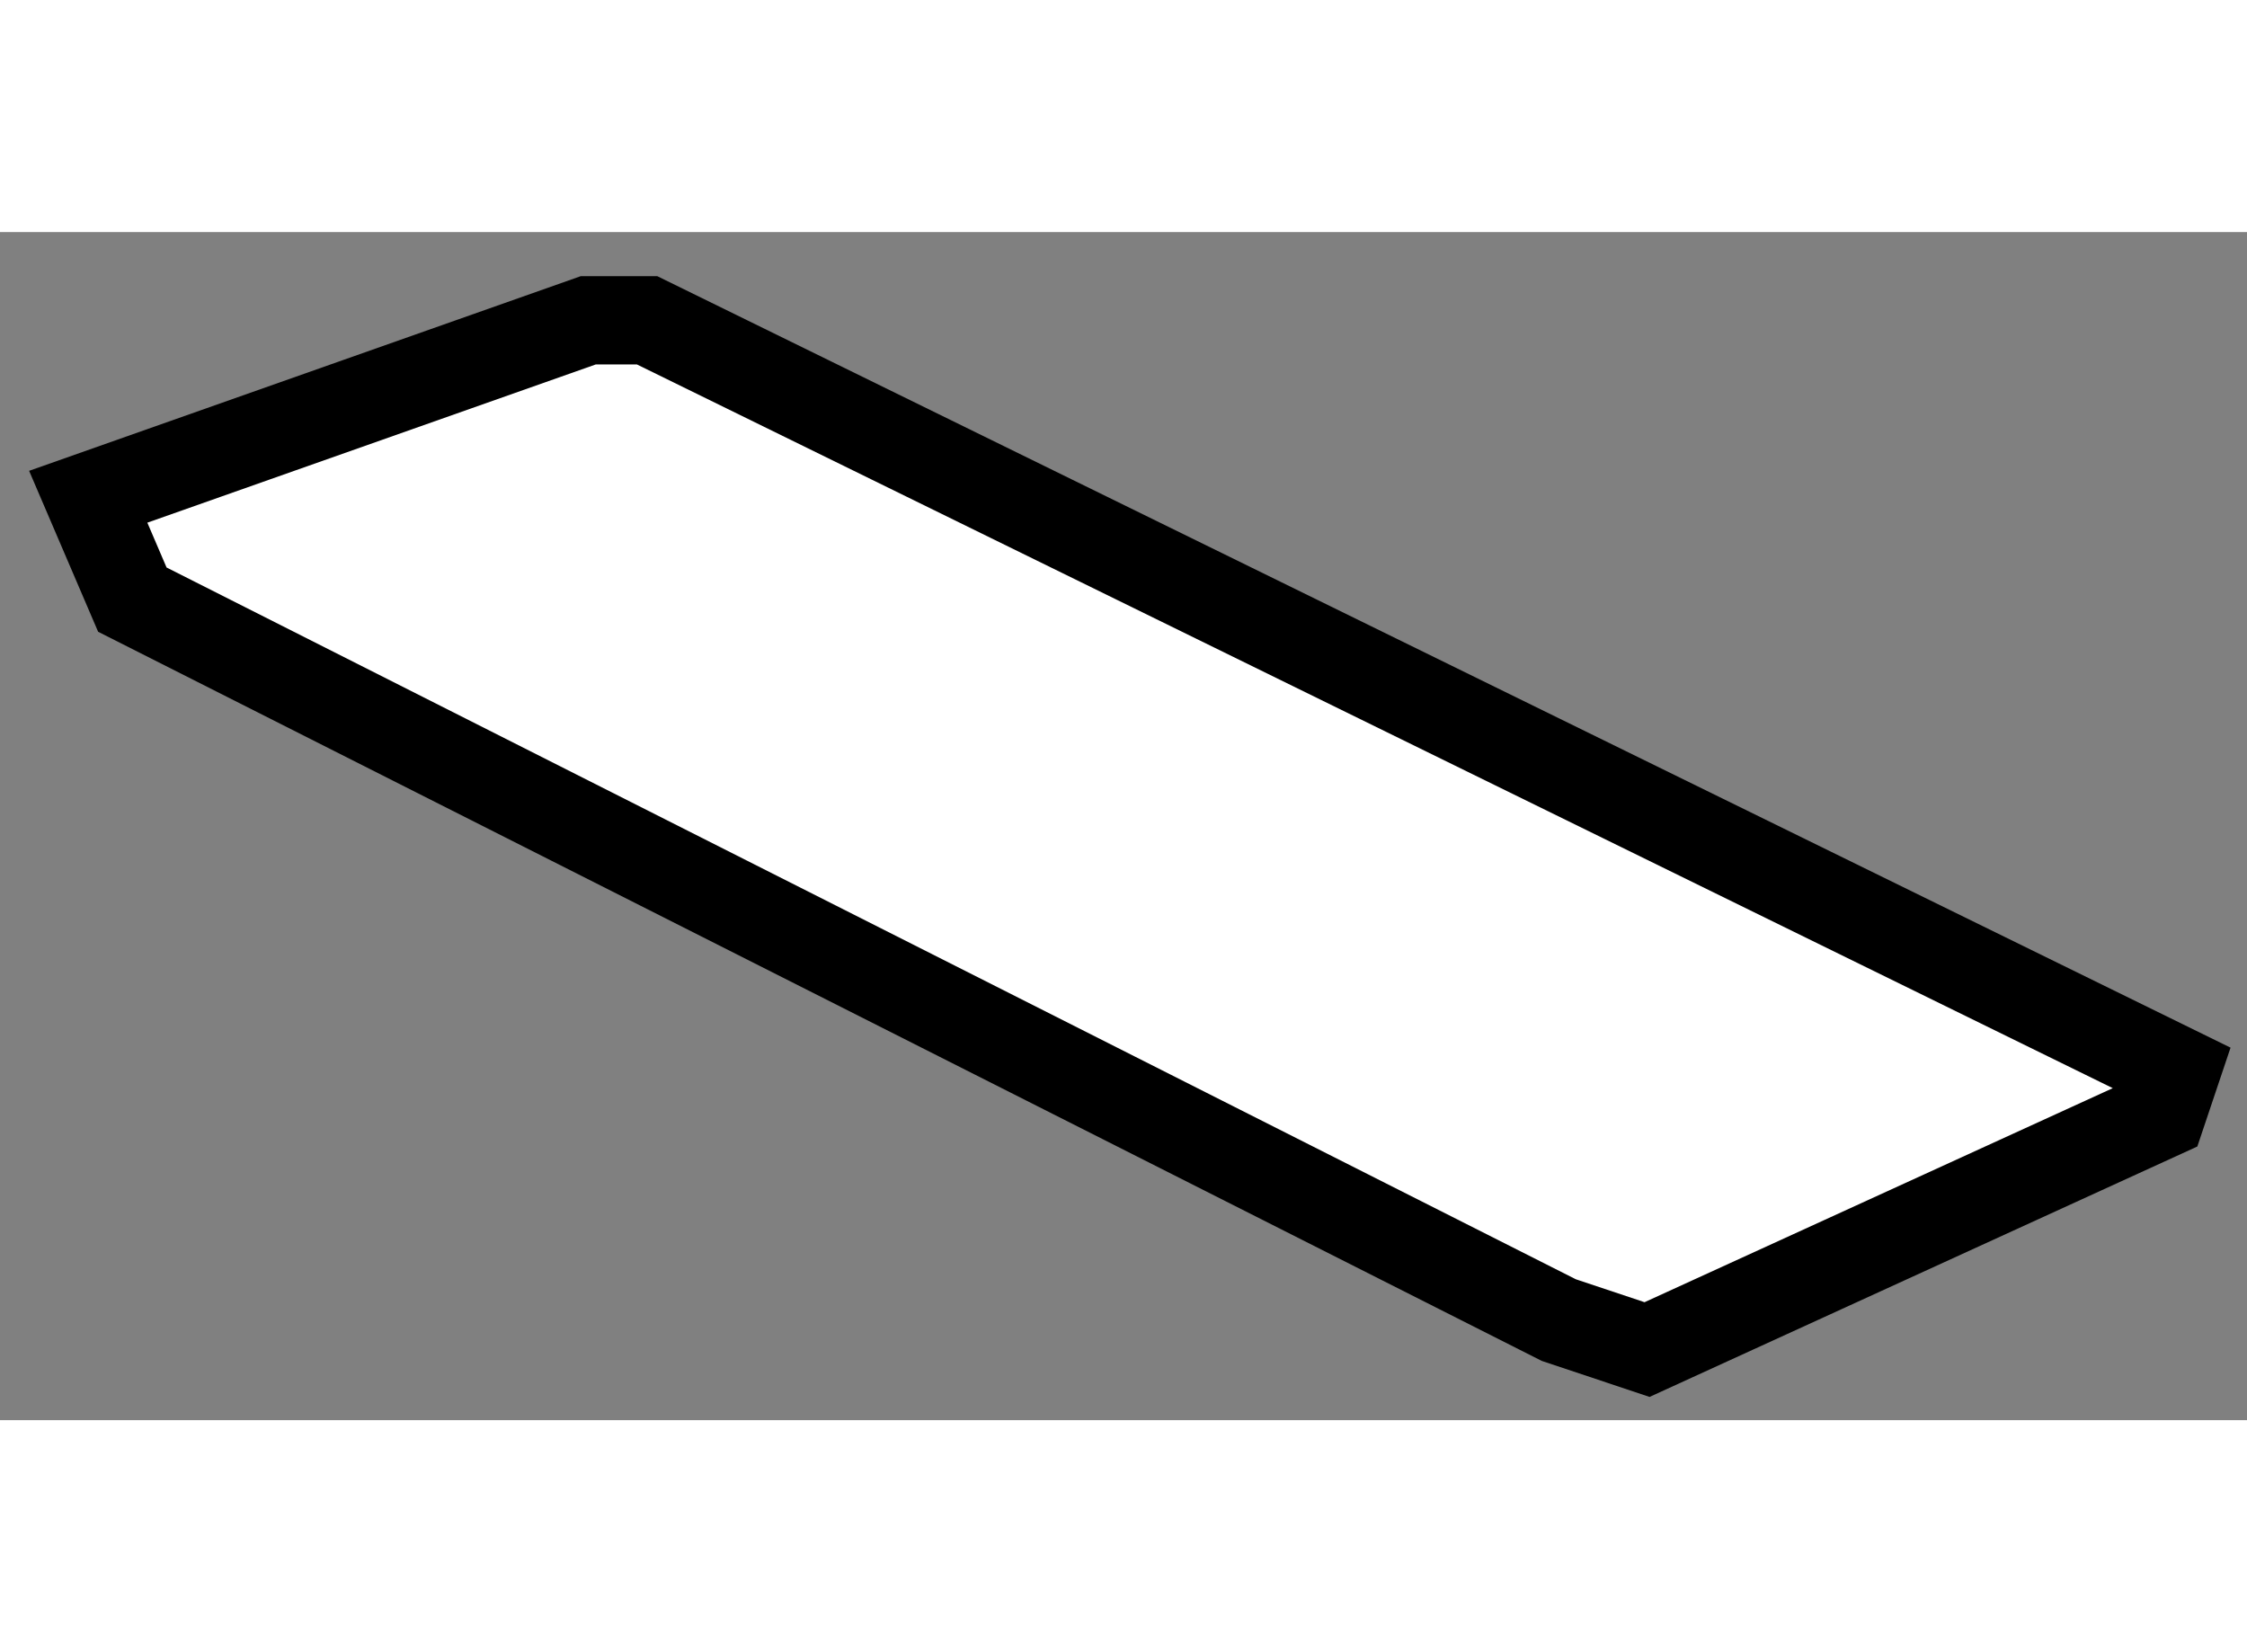 <?xml version="1.0" encoding="utf-8"?>
<!-- Generator: Adobe Illustrator 15.1.0, SVG Export Plug-In . SVG Version: 6.00 Build 0)  -->
<!DOCTYPE svg PUBLIC "-//W3C//DTD SVG 1.1//EN" "http://www.w3.org/Graphics/SVG/1.1/DTD/svg11.dtd">
<svg version="1.1" xmlns="http://www.w3.org/2000/svg" xmlns:xlink="http://www.w3.org/1999/xlink" x="0px" y="0px" width="244.8px"
	 height="180px" viewBox="157.698 34.287 12.734 6.733" enable-background="new 0 0 244.8 180" xml:space="preserve">
	
<rect x="157.698" y="34.287" width="12.734" height="6.733" fill="#808080" stroke="none"/>
	
<g><polygon fill="#FFFFFF" stroke="#000000" stroke-width="0.5" points="158.198,35.787 161.032,34.787 161.365,34.787 
				170.032,39.037 169.948,39.287 167.032,40.62 166.532,40.453 158.448,36.37 		"></polygon></g>


</svg>